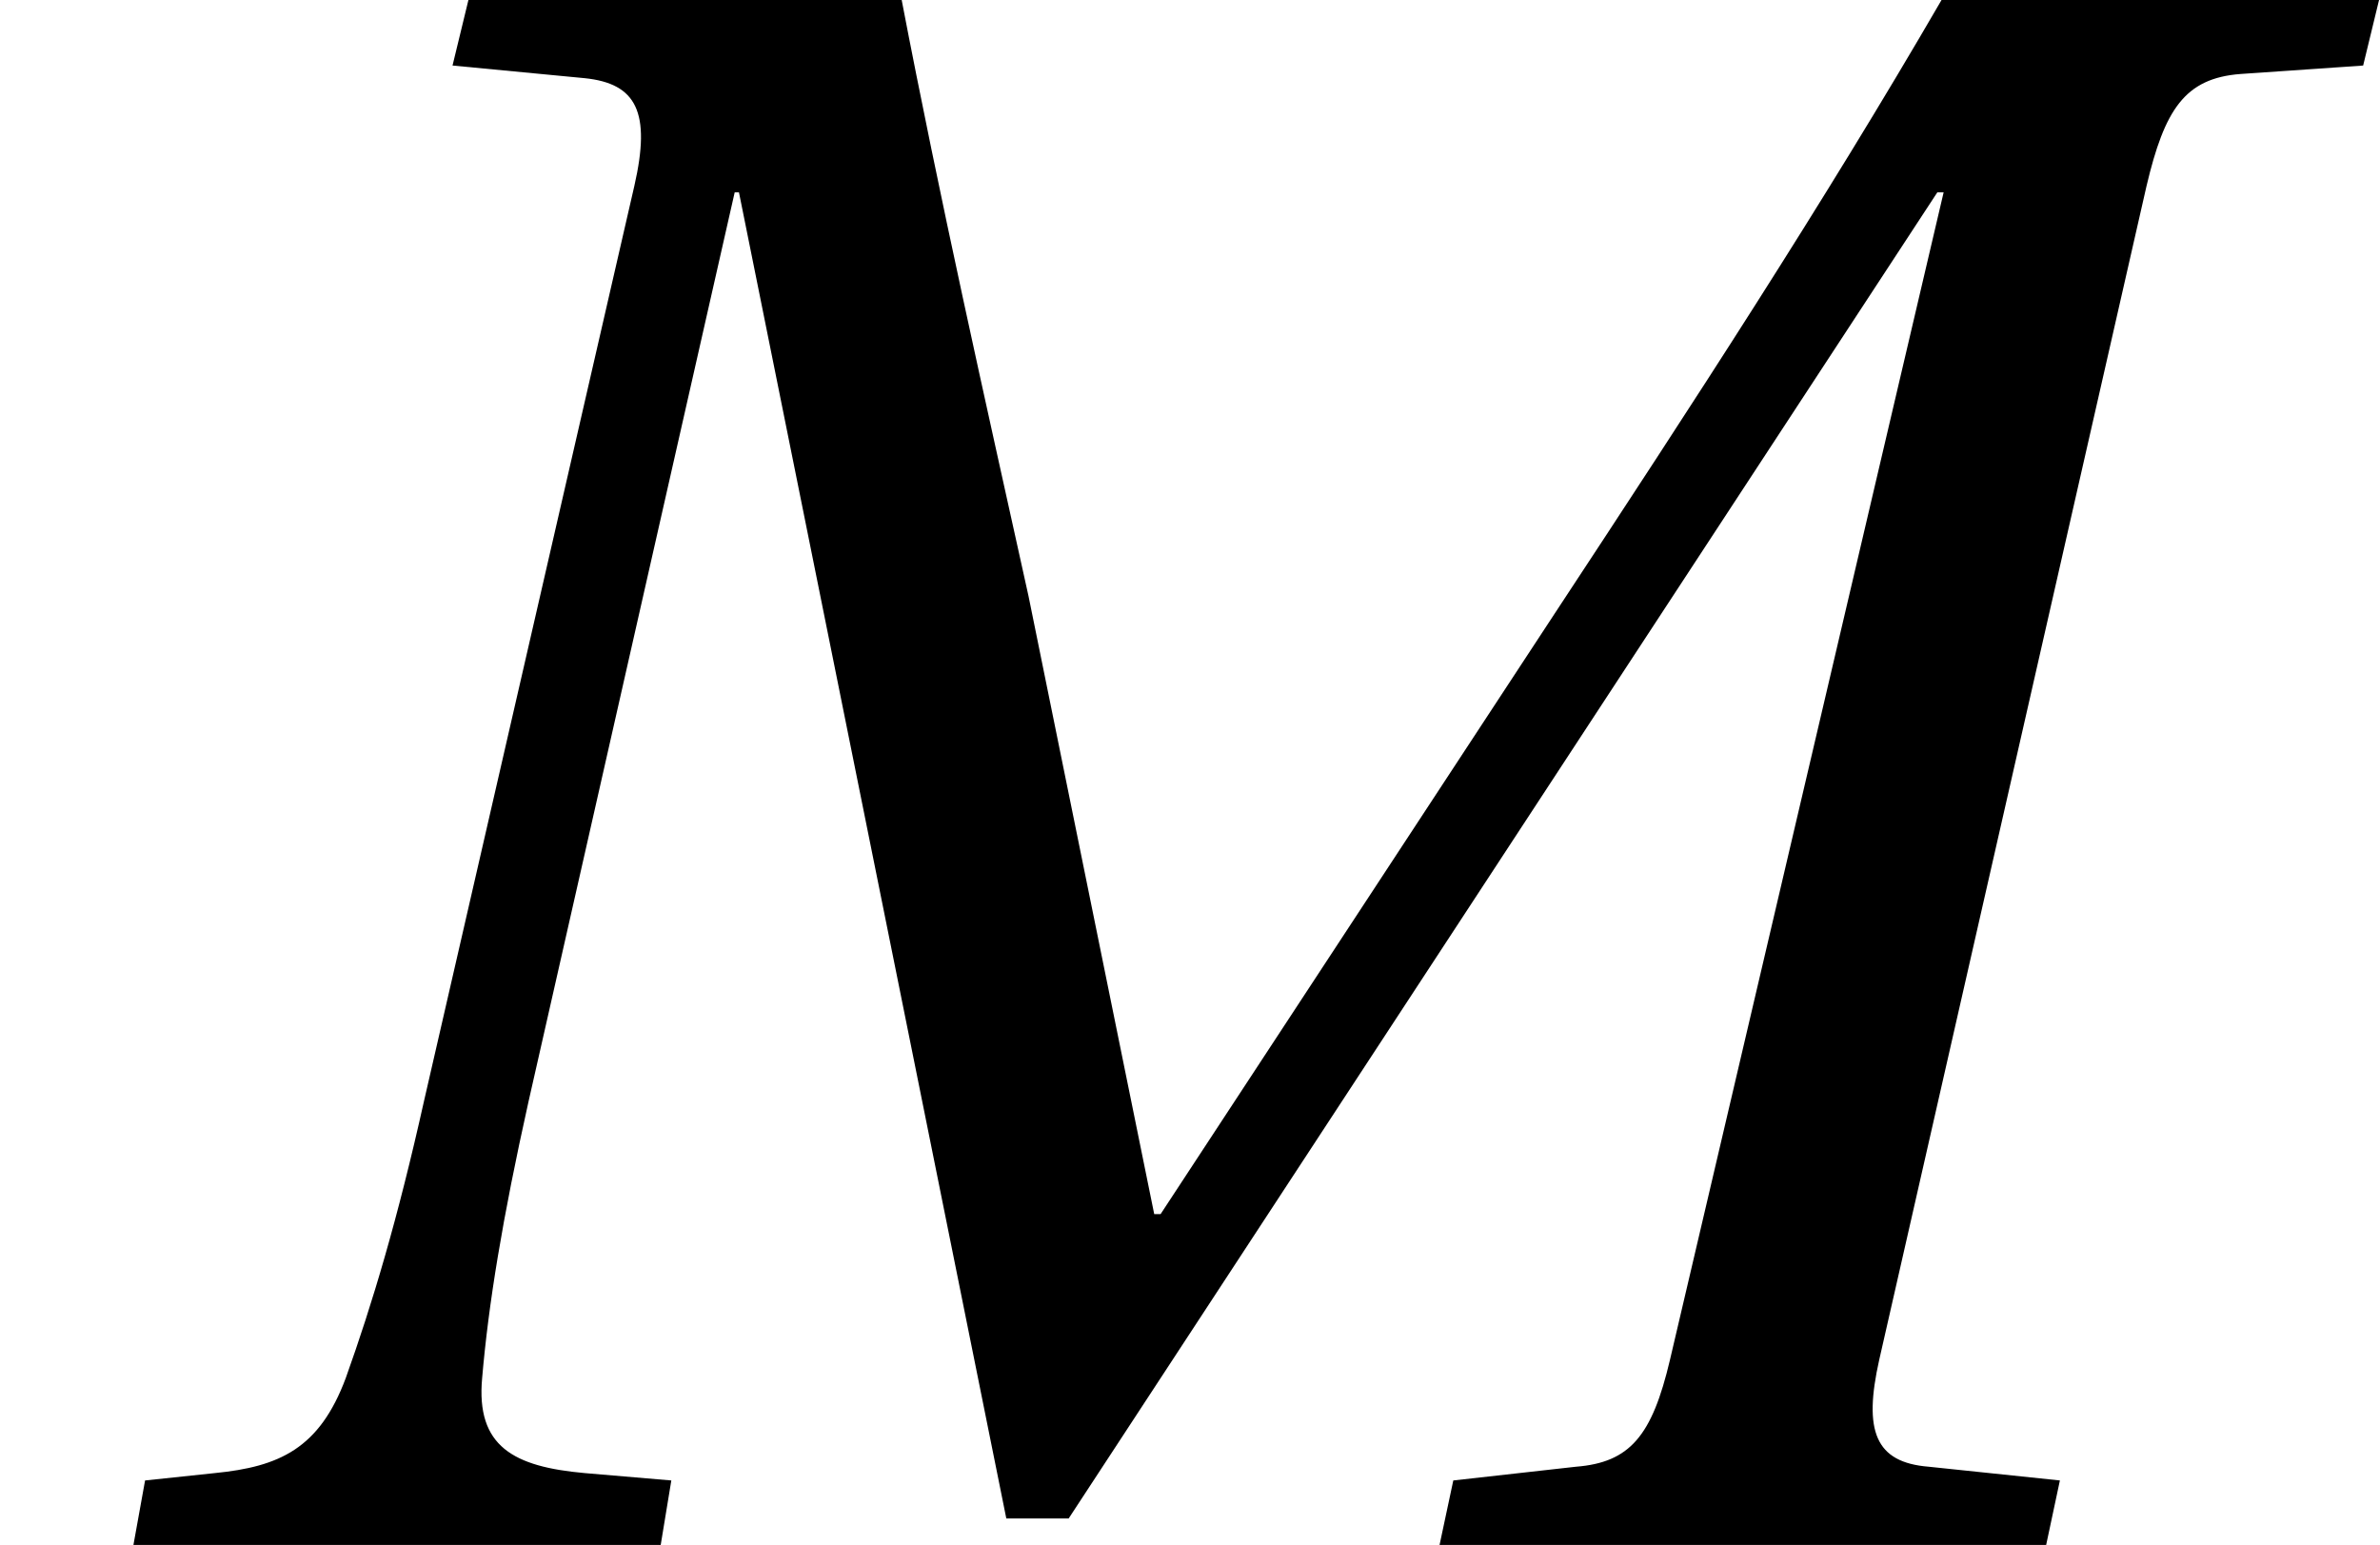 <?xml version="1.0" encoding="UTF-8"?>
<svg xmlns="http://www.w3.org/2000/svg" xmlns:xlink="http://www.w3.org/1999/xlink" width="35.19pt" height="22.844pt" viewBox="0 0 35.19 22.844" version="1.1">
<defs>
<g>
<symbol overflow="visible" id="glyph0-0">
<path style="stroke:none;" d=""/>
</symbol>
<symbol overflow="visible" id="glyph0-1">
<path style="stroke:none;" d="M 8.812 0 L 8.969 -0.953 L 7.688 -1.062 C 6.641 -1.156 6.078 -1.453 6.172 -2.469 C 6.266 -3.562 6.469 -4.812 6.859 -6.562 L 9.906 -20 L 9.969 -20 L 13.922 -0.391 L 14.844 -0.391 L 27.688 -20 L 27.781 -20 L 23.734 -2.734 C 23.469 -1.609 23.141 -1.219 22.344 -1.156 L 20.531 -0.953 L 20.328 0 L 29.297 0 L 29.5 -0.953 L 27.562 -1.156 C 26.766 -1.219 26.594 -1.688 26.828 -2.734 L 30.781 -20.094 C 31.047 -21.219 31.344 -21.688 32.172 -21.75 L 33.984 -21.875 L 34.219 -22.844 L 27.75 -22.844 C 26 -19.828 24.062 -16.859 22.047 -13.797 L 16.203 -4.891 L 16.109 -4.891 L 14.25 -14.031 C 13.594 -17 12.938 -19.906 12.375 -22.844 L 5.969 -22.844 L 5.734 -21.875 L 7.688 -21.688 C 8.453 -21.609 8.672 -21.188 8.422 -20.094 L 5.312 -6.562 C 4.922 -4.812 4.547 -3.562 4.156 -2.469 C 3.766 -1.422 3.172 -1.156 2.219 -1.062 L 1.188 -0.953 L 1.016 0 Z M 8.812 0 "/>
</symbol>
</g>
<clipPath id="clip1">
  <path d="M 0 0 L 35.191 0 L 35.191 22.844 L 0 22.844 Z M 0 0 "/>
</clipPath>
<clipPath id="clip3">
  <path d="M 1 0 L 35.191 0 L 35.191 22.844 L 1 22.844 Z M 1 0 "/>
</clipPath>
<clipPath id="clip2">
  <rect x="0" y="0" width="36" height="23"/>
</clipPath>
<g id="surface11" clip-path="url(#clip2)">
<g clip-path="url(#clip3)" clip-rule="nonzero">
<g style="fill:rgb(0%,0%,0%);fill-opacity:1;">
  <use xlink:href="#glyph0-1" x="0.957" y="22.844"/>
</g>
</g>
</g>
</defs>
<g id="surface1">
<g clip-path="url(#clip1)" clip-rule="nonzero">
<use xlink:href="#surface11"/>
</g>
</g>
</svg>
